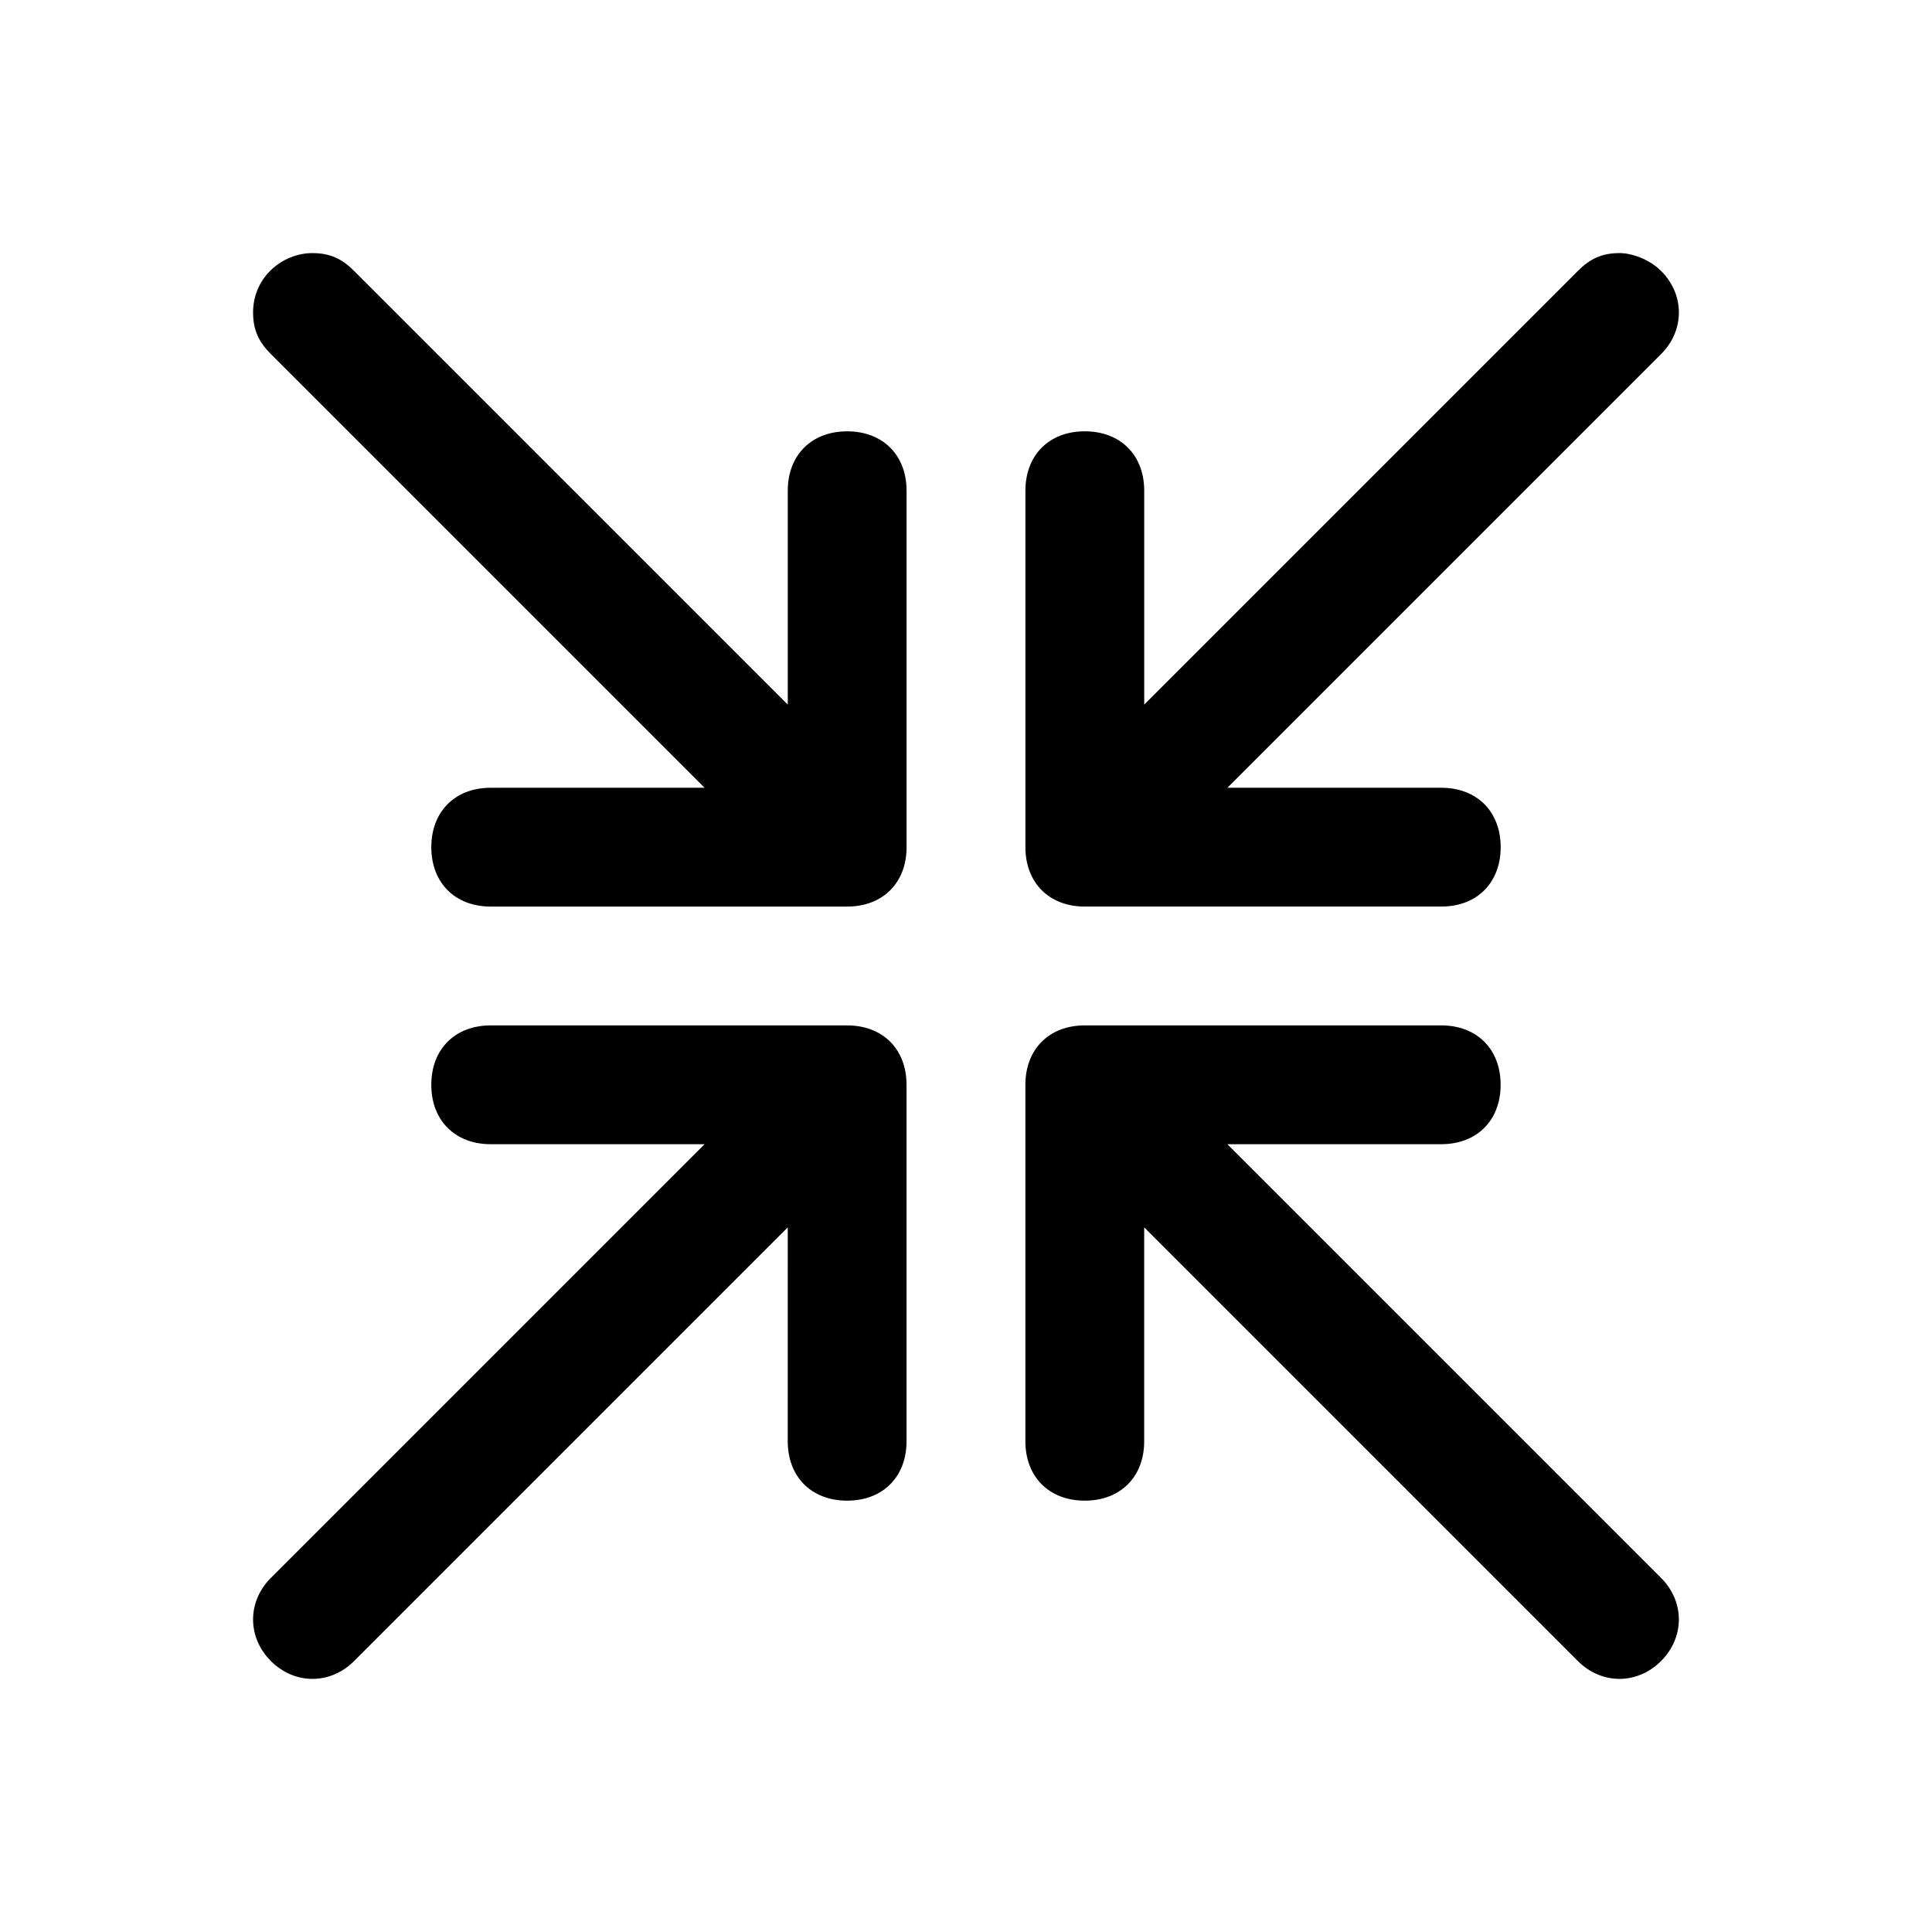 <?xml version="1.0" encoding="UTF-8"?>
<!-- Uploaded to: SVG Repo, www.svgrepo.com, Generator: SVG Repo Mixer Tools -->
<svg fill="#000000" width="800px" height="800px" version="1.1" viewBox="144 144 512 512" xmlns="http://www.w3.org/2000/svg">
 <path d="m226.81 211.07c-7.871 0-15.742 6.297-15.742 15.742 0 4.723 1.574 7.871 4.723 11.02l114.93 114.93-56.676 0.004c-9.445 0-15.742 6.297-15.742 15.742 0 9.445 6.297 15.742 15.742 15.742h94.465c9.445 0 15.742-6.297 15.742-15.742v-94.461c0-9.445-6.297-15.742-15.742-15.742-9.445 0-15.742 6.297-15.742 15.742v56.68l-114.93-114.93c-3.148-3.148-6.297-4.723-11.023-4.723zm346.37 0c-4.723 0-7.871 1.574-11.02 4.723l-114.93 114.93v-56.68c0-9.445-6.297-15.742-15.742-15.742-9.445 0-15.742 6.297-15.742 15.742v94.465c0 9.445 6.297 15.742 15.742 15.742h94.465c9.445 0 15.742-6.297 15.742-15.742 0-9.445-6.297-15.742-15.742-15.742h-56.68l114.93-114.93c6.297-6.297 6.297-15.742 0-22.043-3.148-3.152-7.871-4.727-11.02-4.727zm-299.14 204.67c-9.445 0-15.742 6.297-15.742 15.742s6.297 15.742 15.742 15.742h56.68l-114.93 114.93c-6.297 6.297-6.297 15.742 0 22.043 6.297 6.297 15.742 6.297 22.043 0l114.93-114.93-0.004 56.68c0 9.445 6.297 15.742 15.742 15.742 9.445 0 15.742-6.297 15.742-15.742v-94.465c0-9.445-6.297-15.742-15.742-15.742zm157.44 0c-9.445 0-15.742 6.297-15.742 15.742v94.465c0 9.445 6.297 15.742 15.742 15.742 9.445 0 15.742-6.297 15.742-15.742v-56.68l114.93 114.93c6.297 6.297 15.742 6.297 22.043 0 6.297-6.297 6.297-15.742 0-22.043l-114.93-114.93h56.676c9.445 0 15.742-6.297 15.742-15.742 0-9.445-6.297-15.742-15.742-15.742z"/>
</svg>